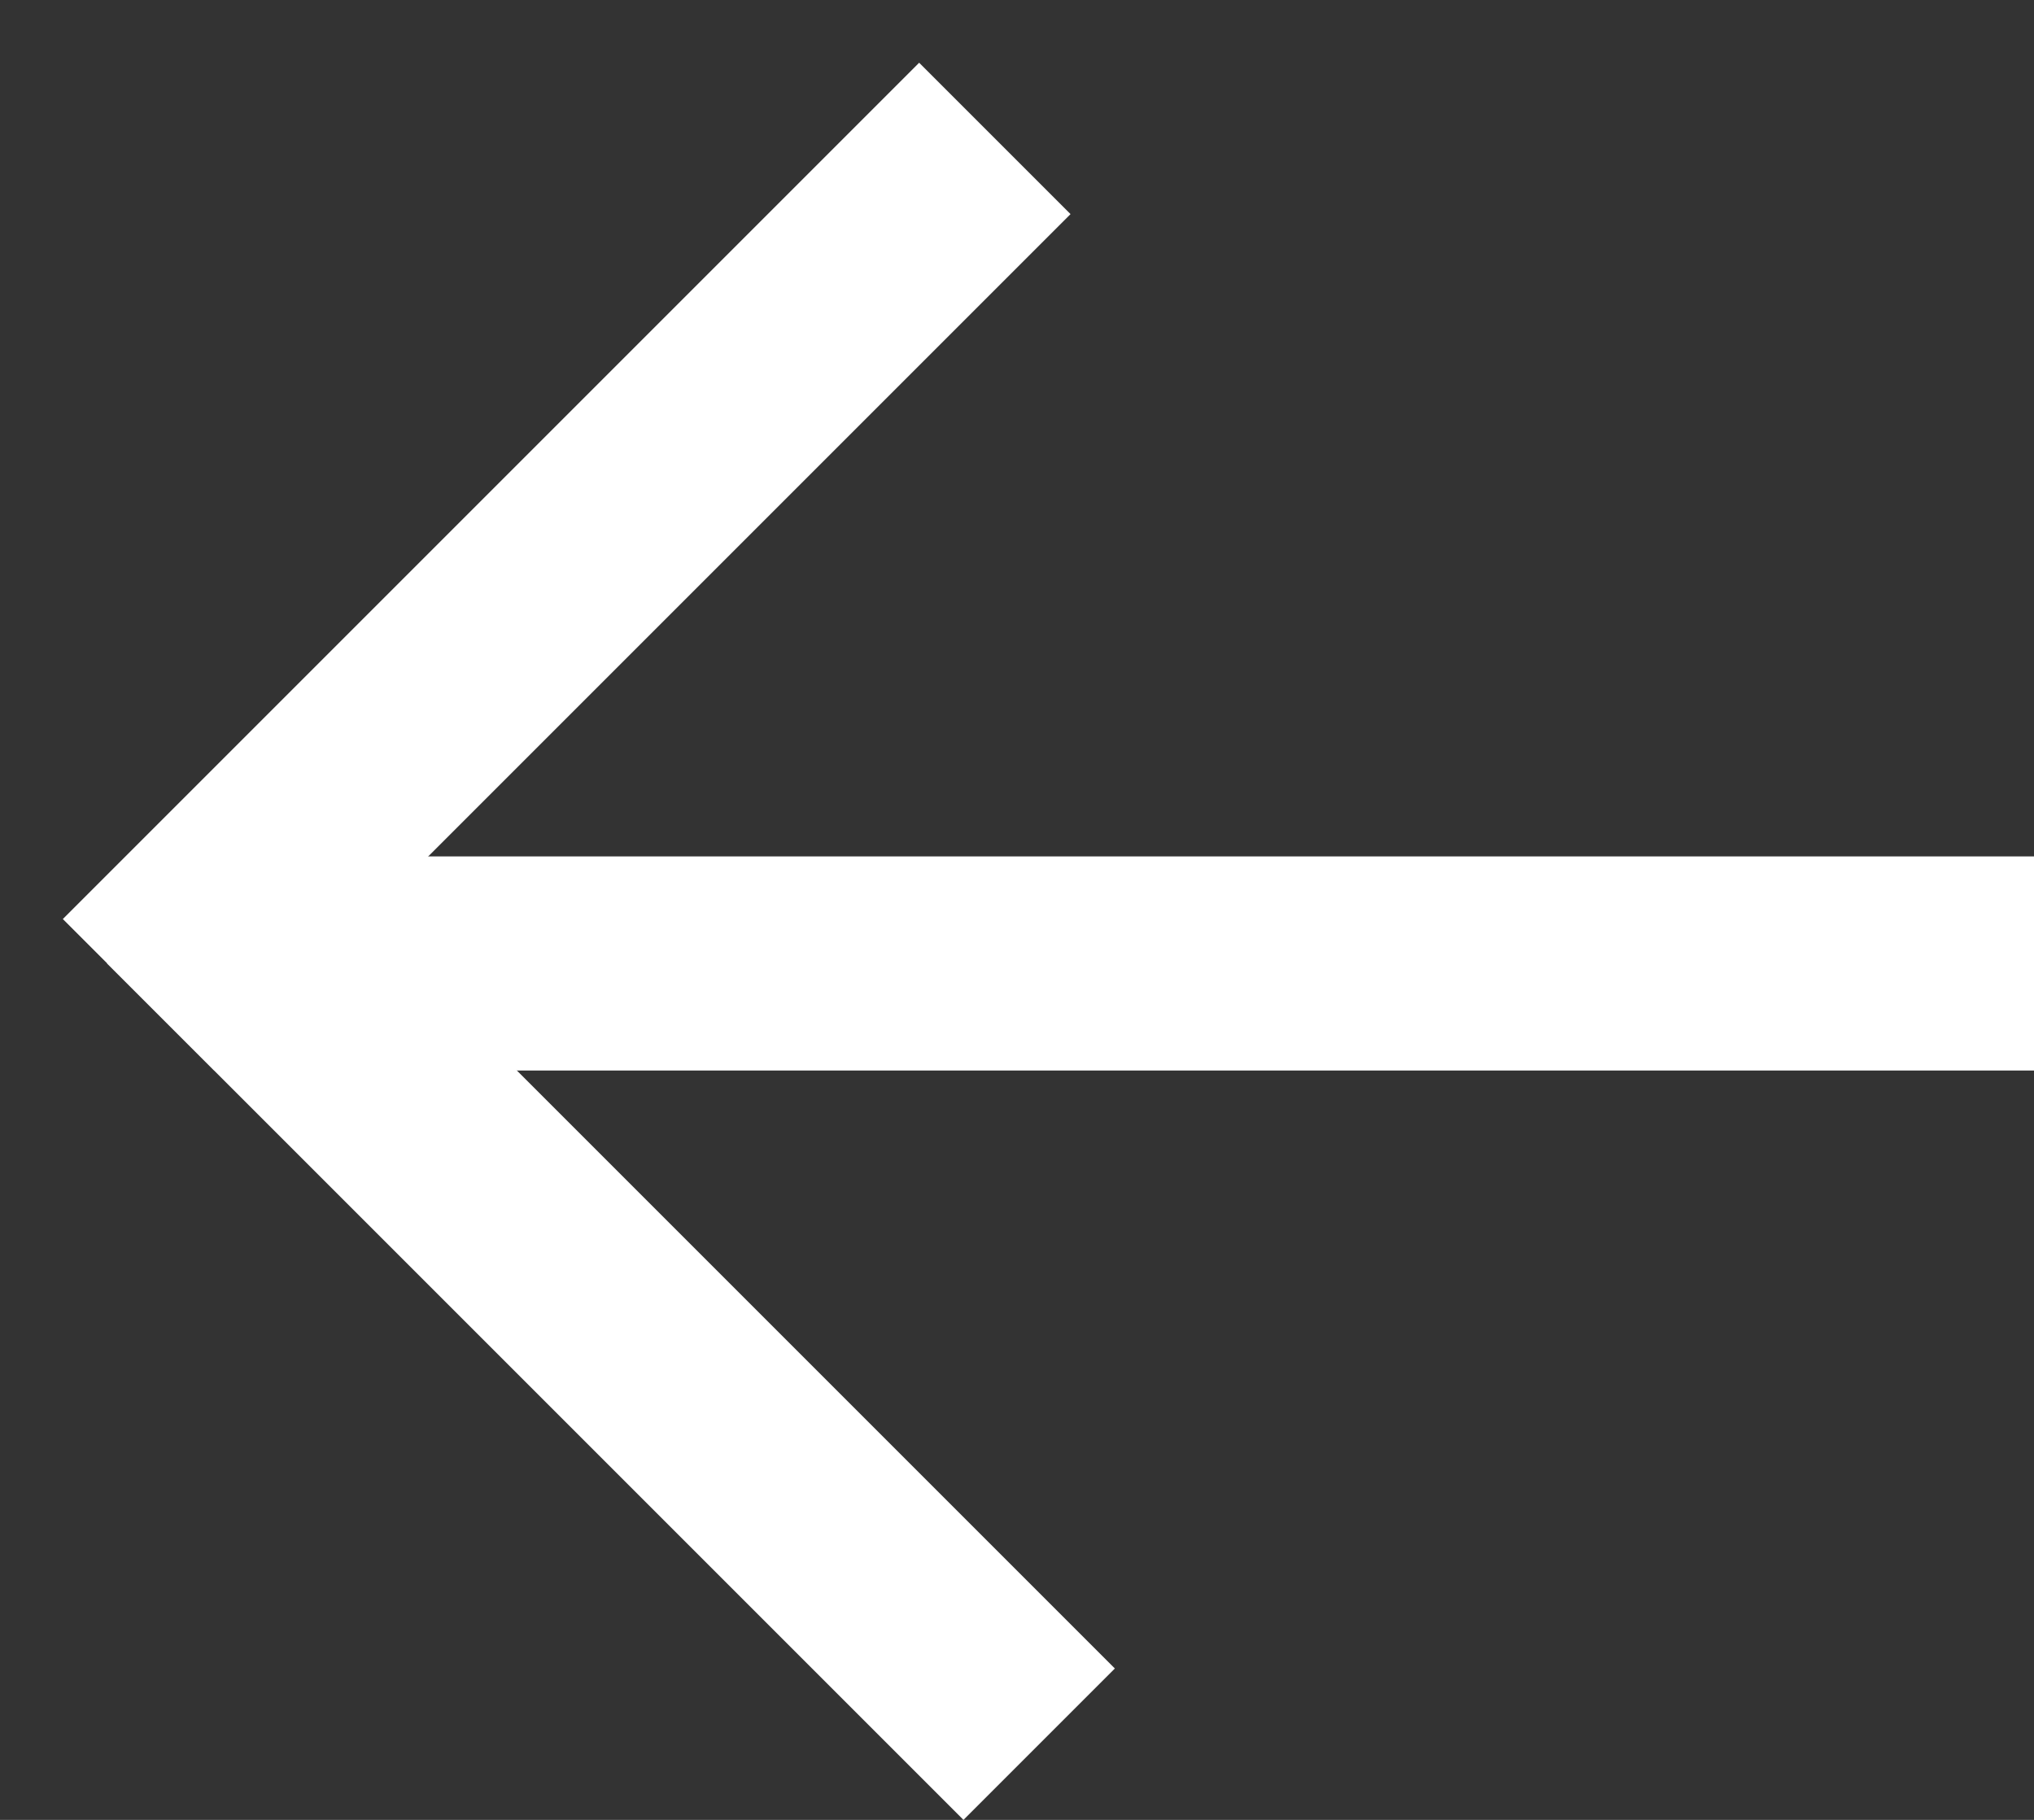 <svg width="19" height="17" viewBox="0 0 19 17" fill="none" xmlns="http://www.w3.org/2000/svg">
<rect x="0" y="0" width="19" height="17" fill="#333333" stroke="none"/>
<line x1="1.707" y1="8.293" x2="9.707" y2="16.293" stroke="white" stroke-width="2"/>
<line y1="-1" x2="11.314" y2="-1" transform="matrix(-0.707 0.707 0.707 0.707 10 2)" stroke="white" stroke-width="2"/>
<line x1="19" y1="9" x2="3" y2="9" stroke="white" stroke-width="2"/>
</svg>
